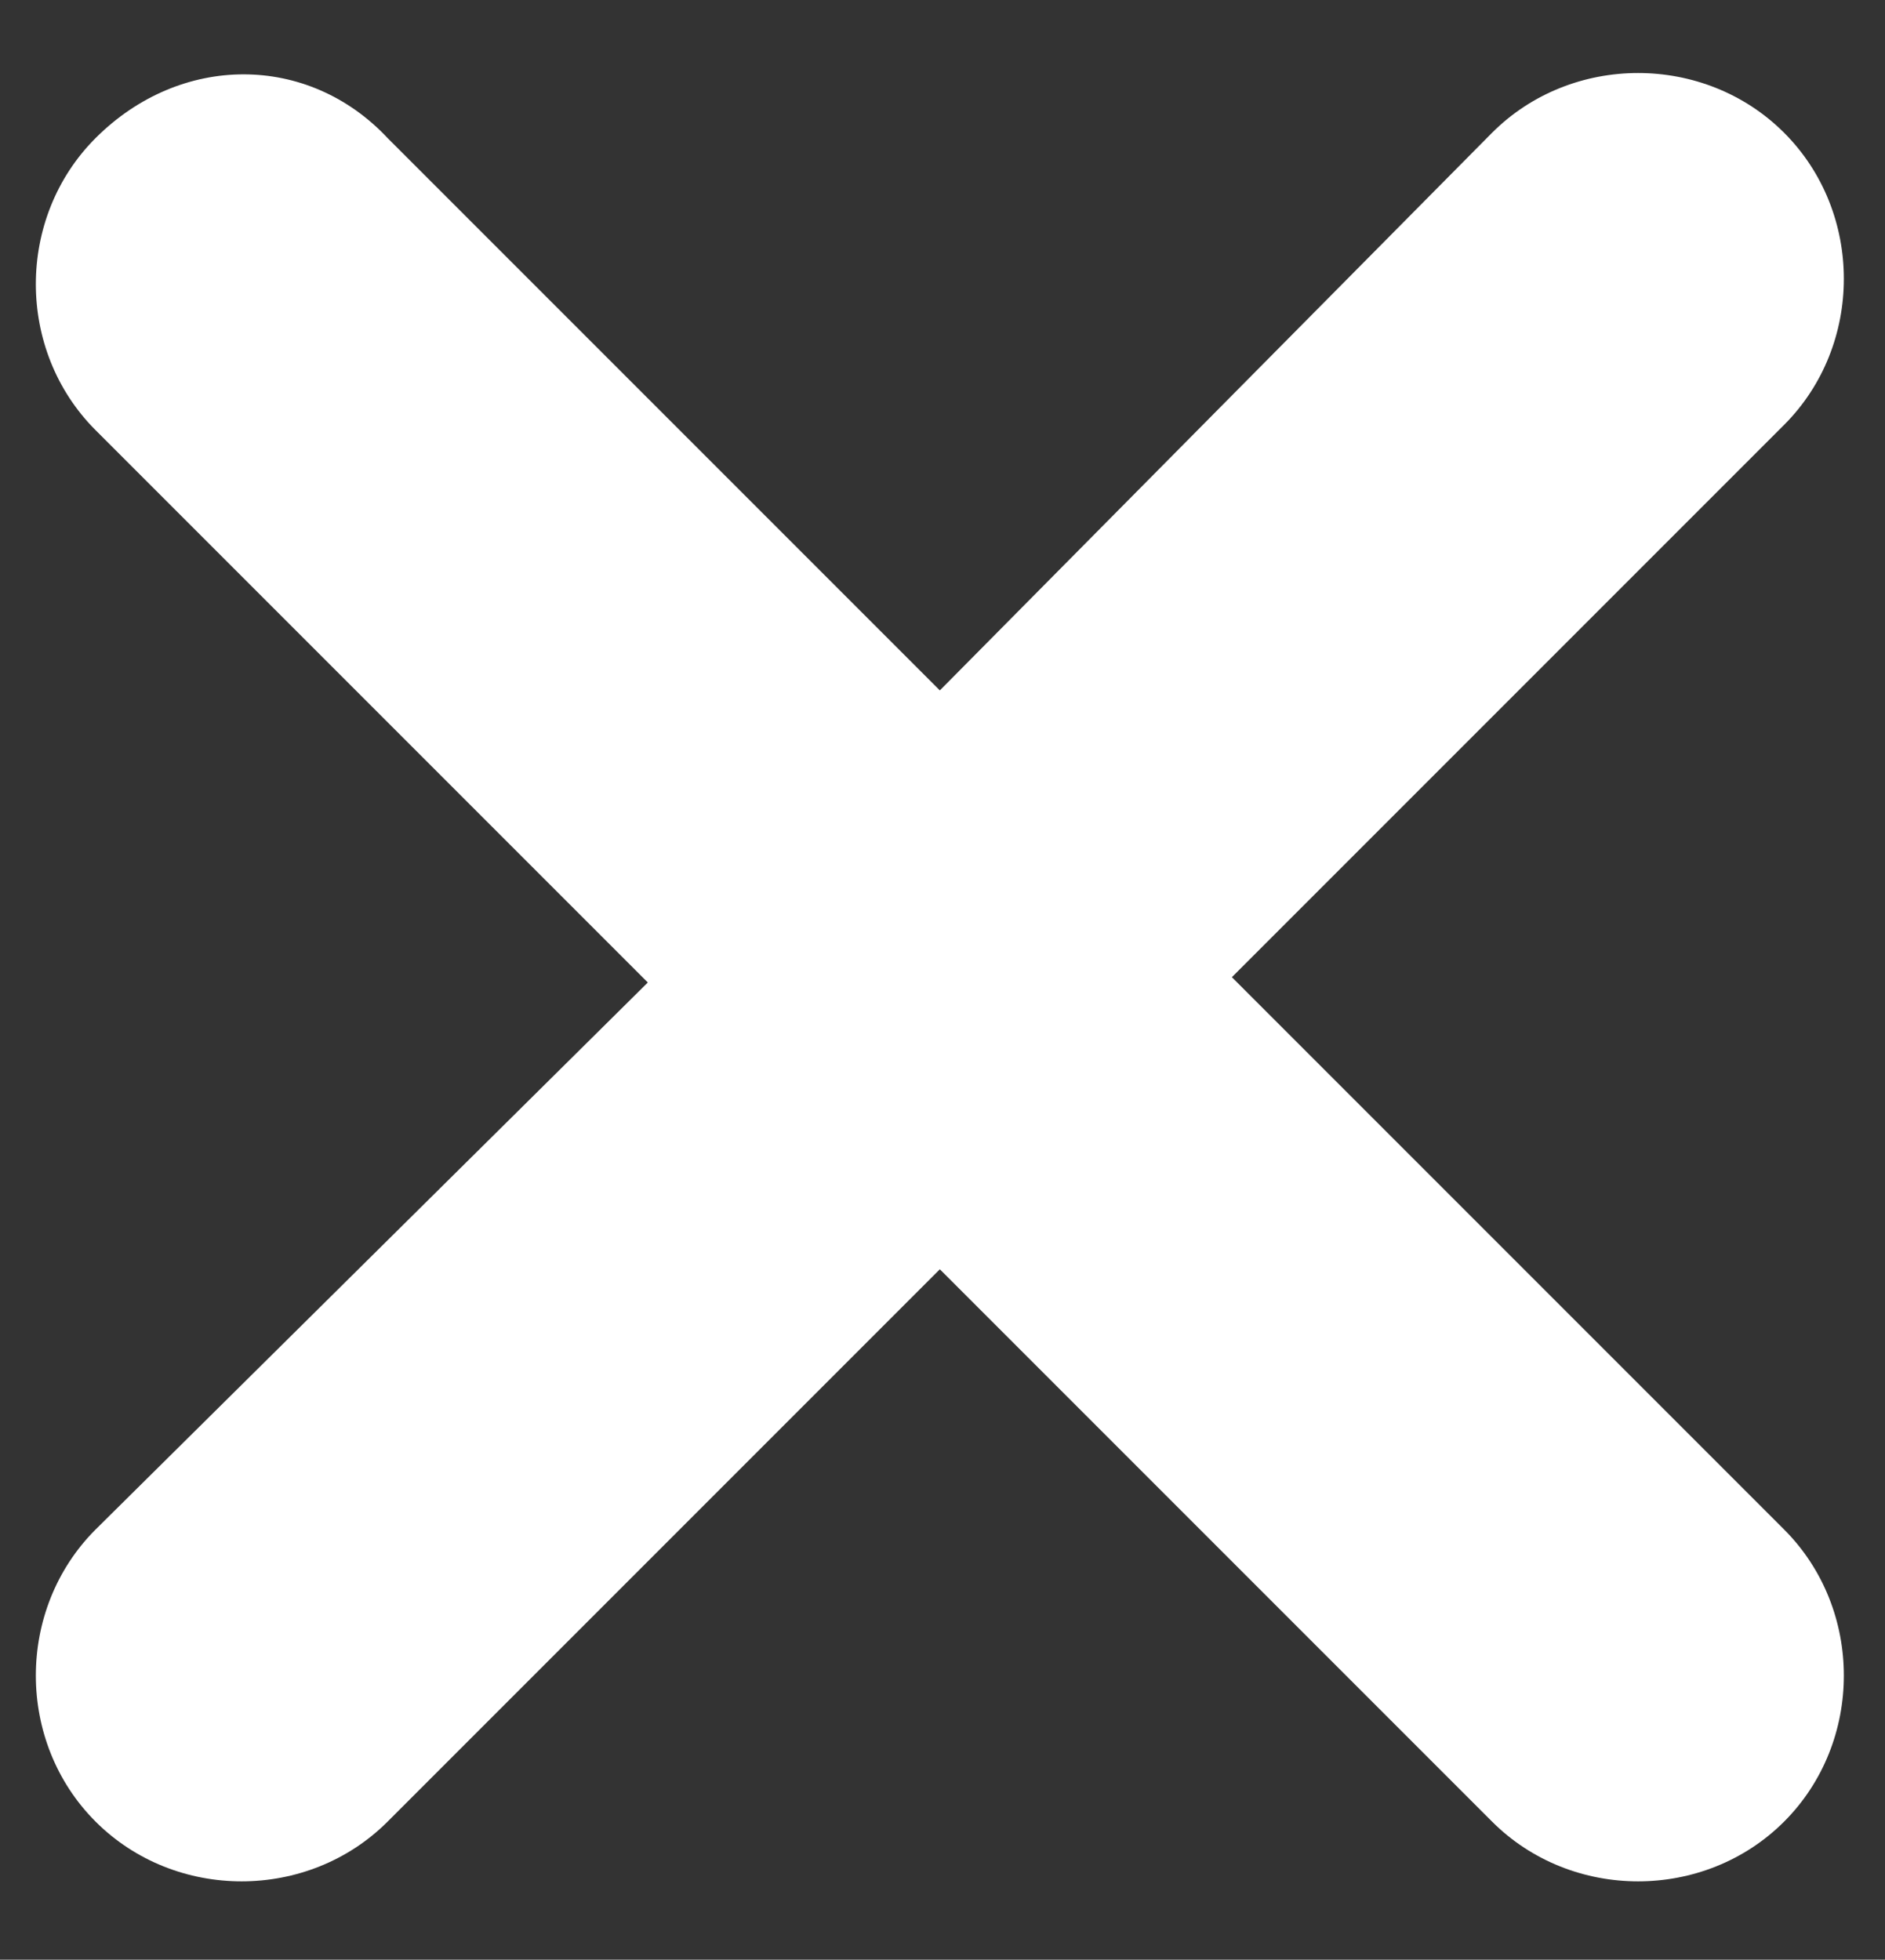 <?xml version="1.0" encoding="utf-8"?>
<!-- Generator: Adobe Illustrator 27.4.0, SVG Export Plug-In . SVG Version: 6.00 Build 0)  -->
<svg version="1.1" id="Layer_1" xmlns="http://www.w3.org/2000/svg" xmlns:xlink="http://www.w3.org/1999/xlink" x="0px" y="0px"
	 viewBox="0 0 35.5 36.9" style="enable-background:new 0 0 35.5 36.9;" xml:space="preserve">
<rect x="0" y="0" width="35.5" height="36.9" fill="#333333" stroke="none"/>
<style type="text/css">
	.st0{fill:#ffffff;enable-background:new    ;}
</style>
<path class="st0" d="M23.2,18.4L33.6,8c1.5-1.5,1.5-4,0-5.5c-1.5-1.5-4-1.5-5.5,0L17.7,13L7.3,2.6C5.8,1,3.4,1,1.8,2.6
	c-1.5,1.5-1.5,4,0,5.5l10.4,10.4L1.8,28.8c-1.5,1.5-1.5,4,0,5.5c1.5,1.5,4,1.5,5.5,0l10.4-10.4l10.4,10.4c1.5,1.5,4,1.5,5.5,0
	s1.5-4,0-5.5L23.2,18.4z"/>
</svg>
